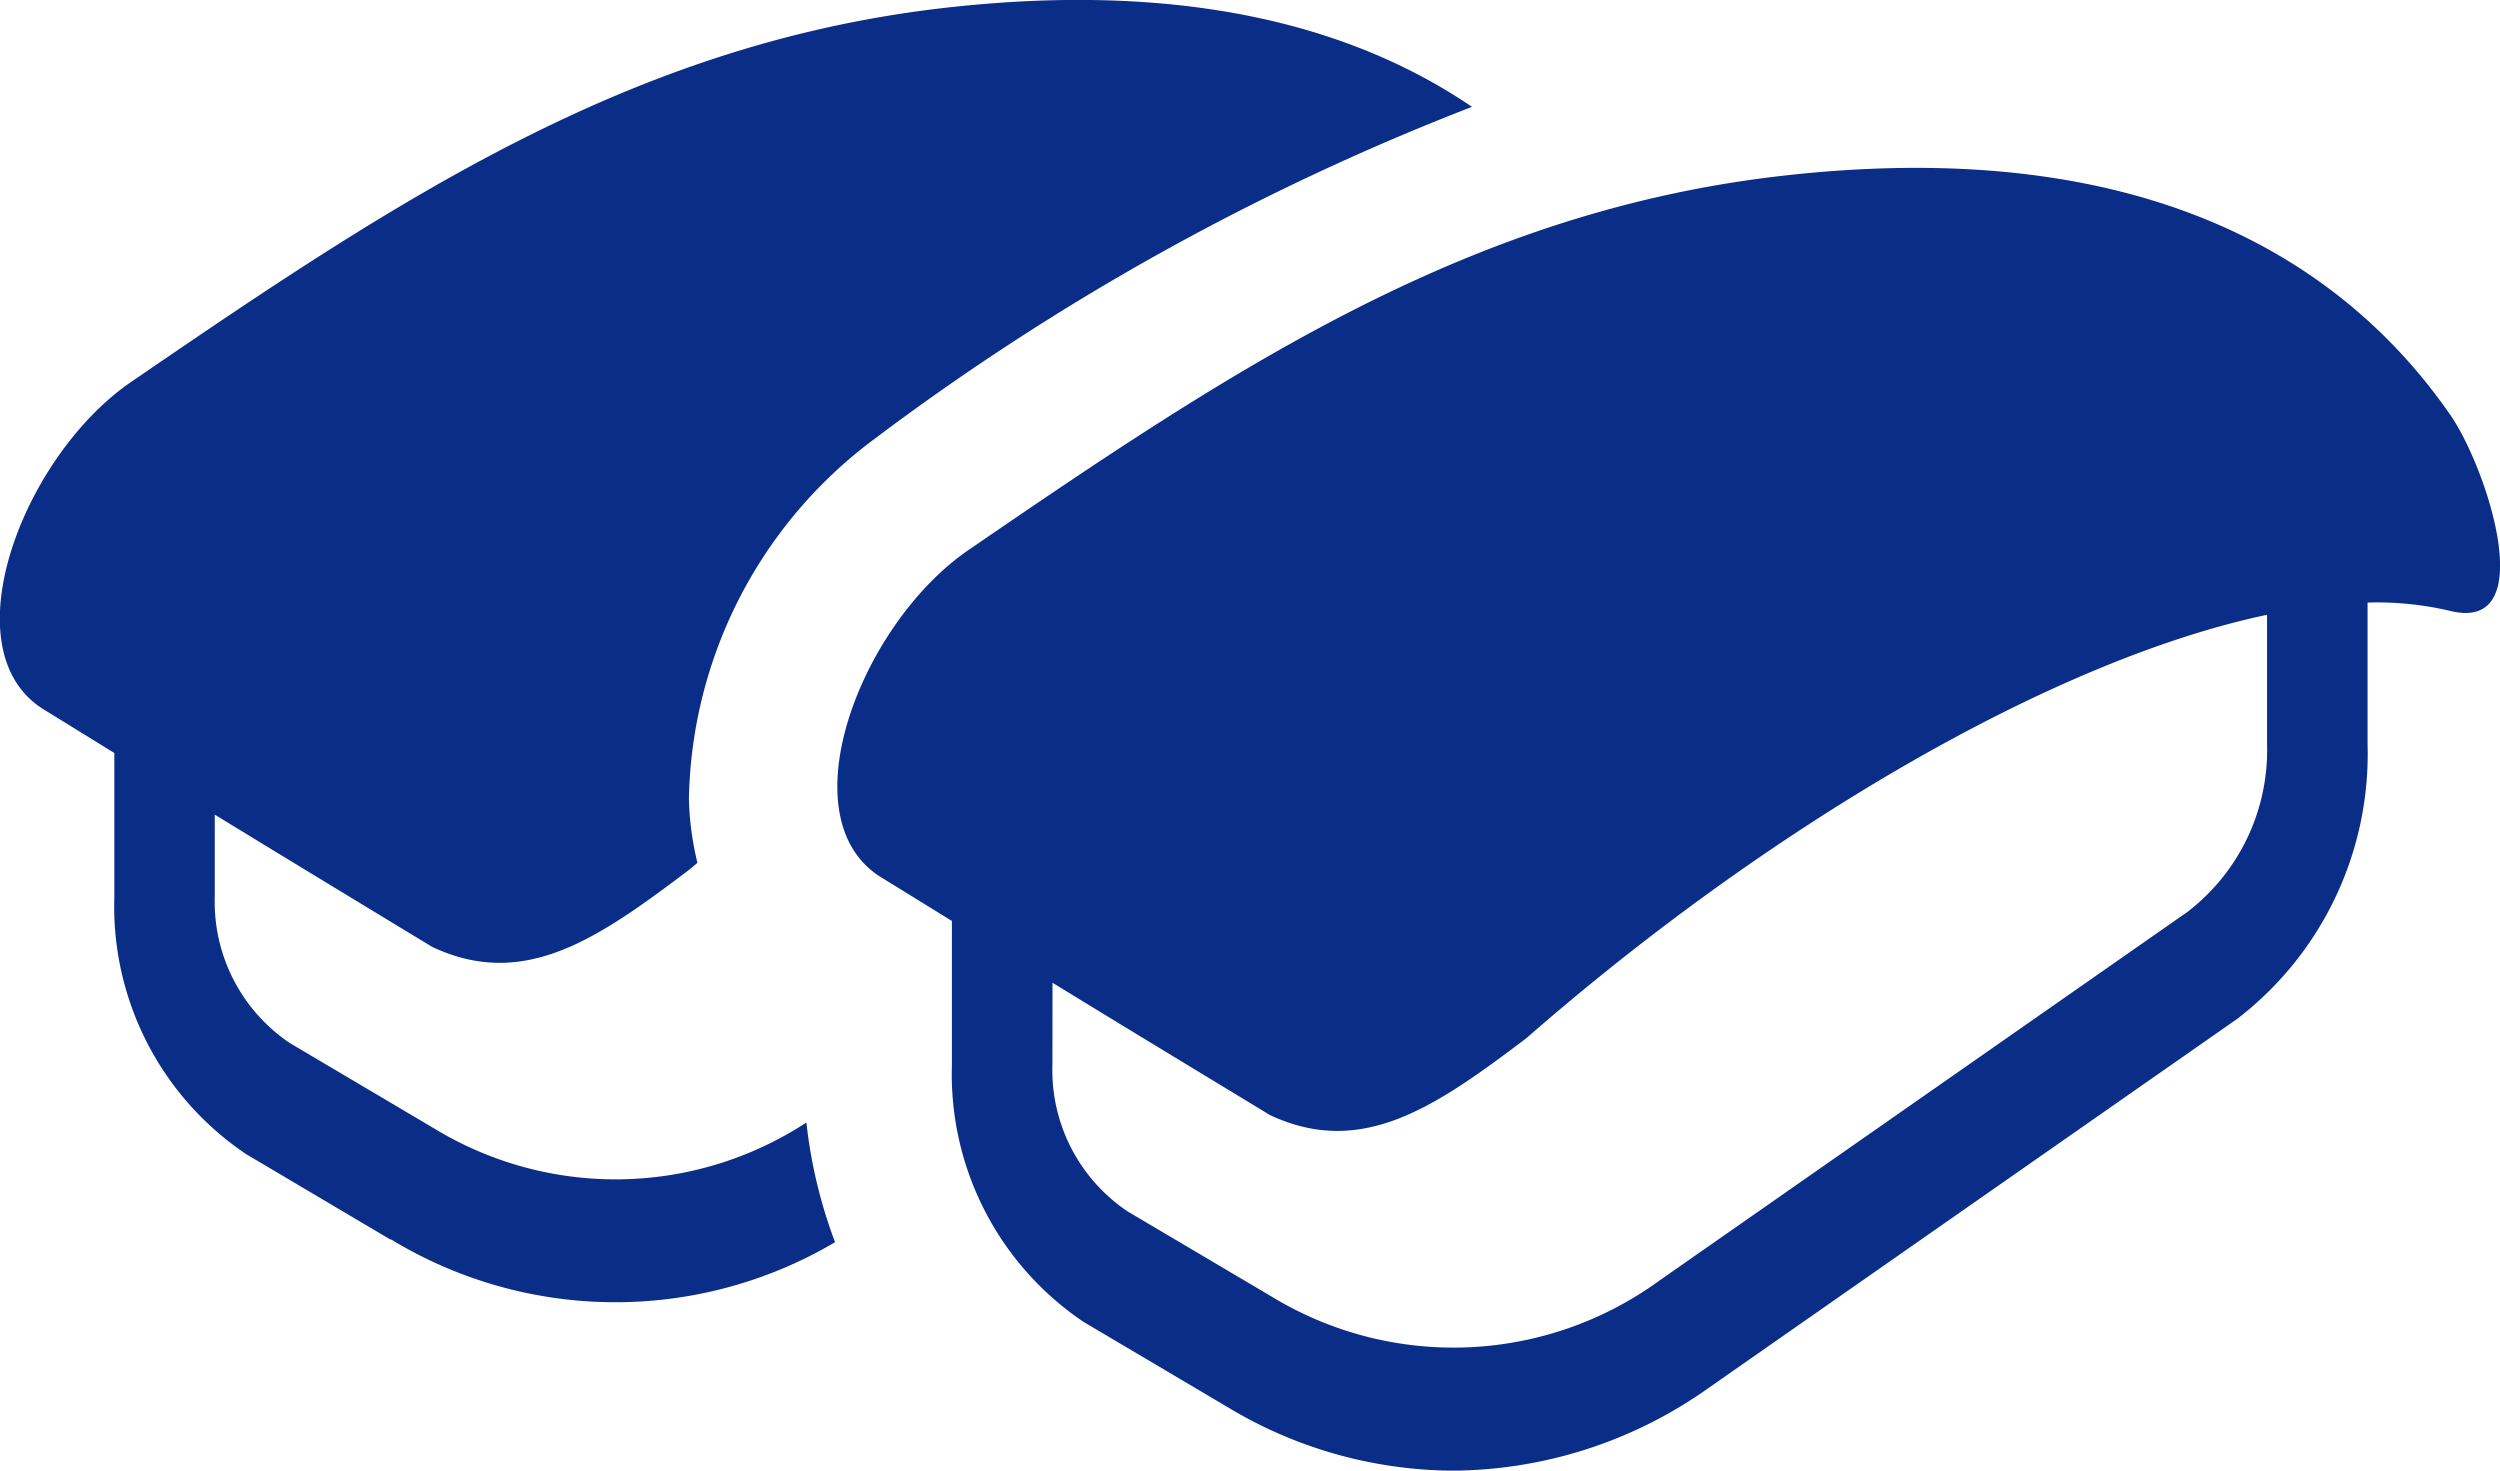 <svg xmlns="http://www.w3.org/2000/svg" width="34" height="20" viewBox="0 0 34 20">
  <path id="icon_sushi" d="M718.263,452.989l-1.964-1.162a4.06,4.06,0,0,1-1.794-3.5v-1.955l-.929-.573c-1.349-.782-.325-3.459,1.155-4.472,3.616-2.477,6.833-4.633,11.165-5.1,5.033-.546,7.629,1.306,8.984,3.258.5.717,1.24,2.977,0,2.67a4.333,4.333,0,0,0-1.122-.113v1.933a4.542,4.542,0,0,1-1.768,3.725l-7.187,5.018a6.063,6.063,0,0,1-3.481,1.13A5.986,5.986,0,0,1,718.263,452.989Zm-2.391-4.66a2.314,2.314,0,0,0,1.022,1.993l1.965,1.162a4.756,4.756,0,0,0,5.265-.219l7.187-5.018a2.773,2.773,0,0,0,1.08-2.274v-1.765c-2.969.627-6.851,2.941-10.074,5.759-1.237.935-2.236,1.631-3.486,1.045-1.219-.74-2.064-1.251-2.958-1.8Zm-9,2.378-1.964-1.163a4.057,4.057,0,0,1-1.794-3.5v-1.956l-.928-.573c-1.349-.782-.325-3.459,1.154-4.472,3.617-2.476,6.834-4.632,11.165-5.1,3.285-.356,5.532.309,7.073,1.357a33.778,33.778,0,0,0-8.12,4.512,6.24,6.24,0,0,0-2.53,4.9,4.072,4.072,0,0,0,.116.869c-.039.034-.08.068-.119.1-1.237.935-2.236,1.631-3.486,1.045-1.22-.74-2.064-1.252-2.959-1.8v1.115a2.314,2.314,0,0,0,1.023,1.993l1.964,1.162a4.742,4.742,0,0,0,5.059-.083,6.633,6.633,0,0,0,.39,1.628,5.876,5.876,0,0,1-6.044-.041Z" transform="translate(-701.559 -433.847)" fill="#0a2d88"/>
</svg>
